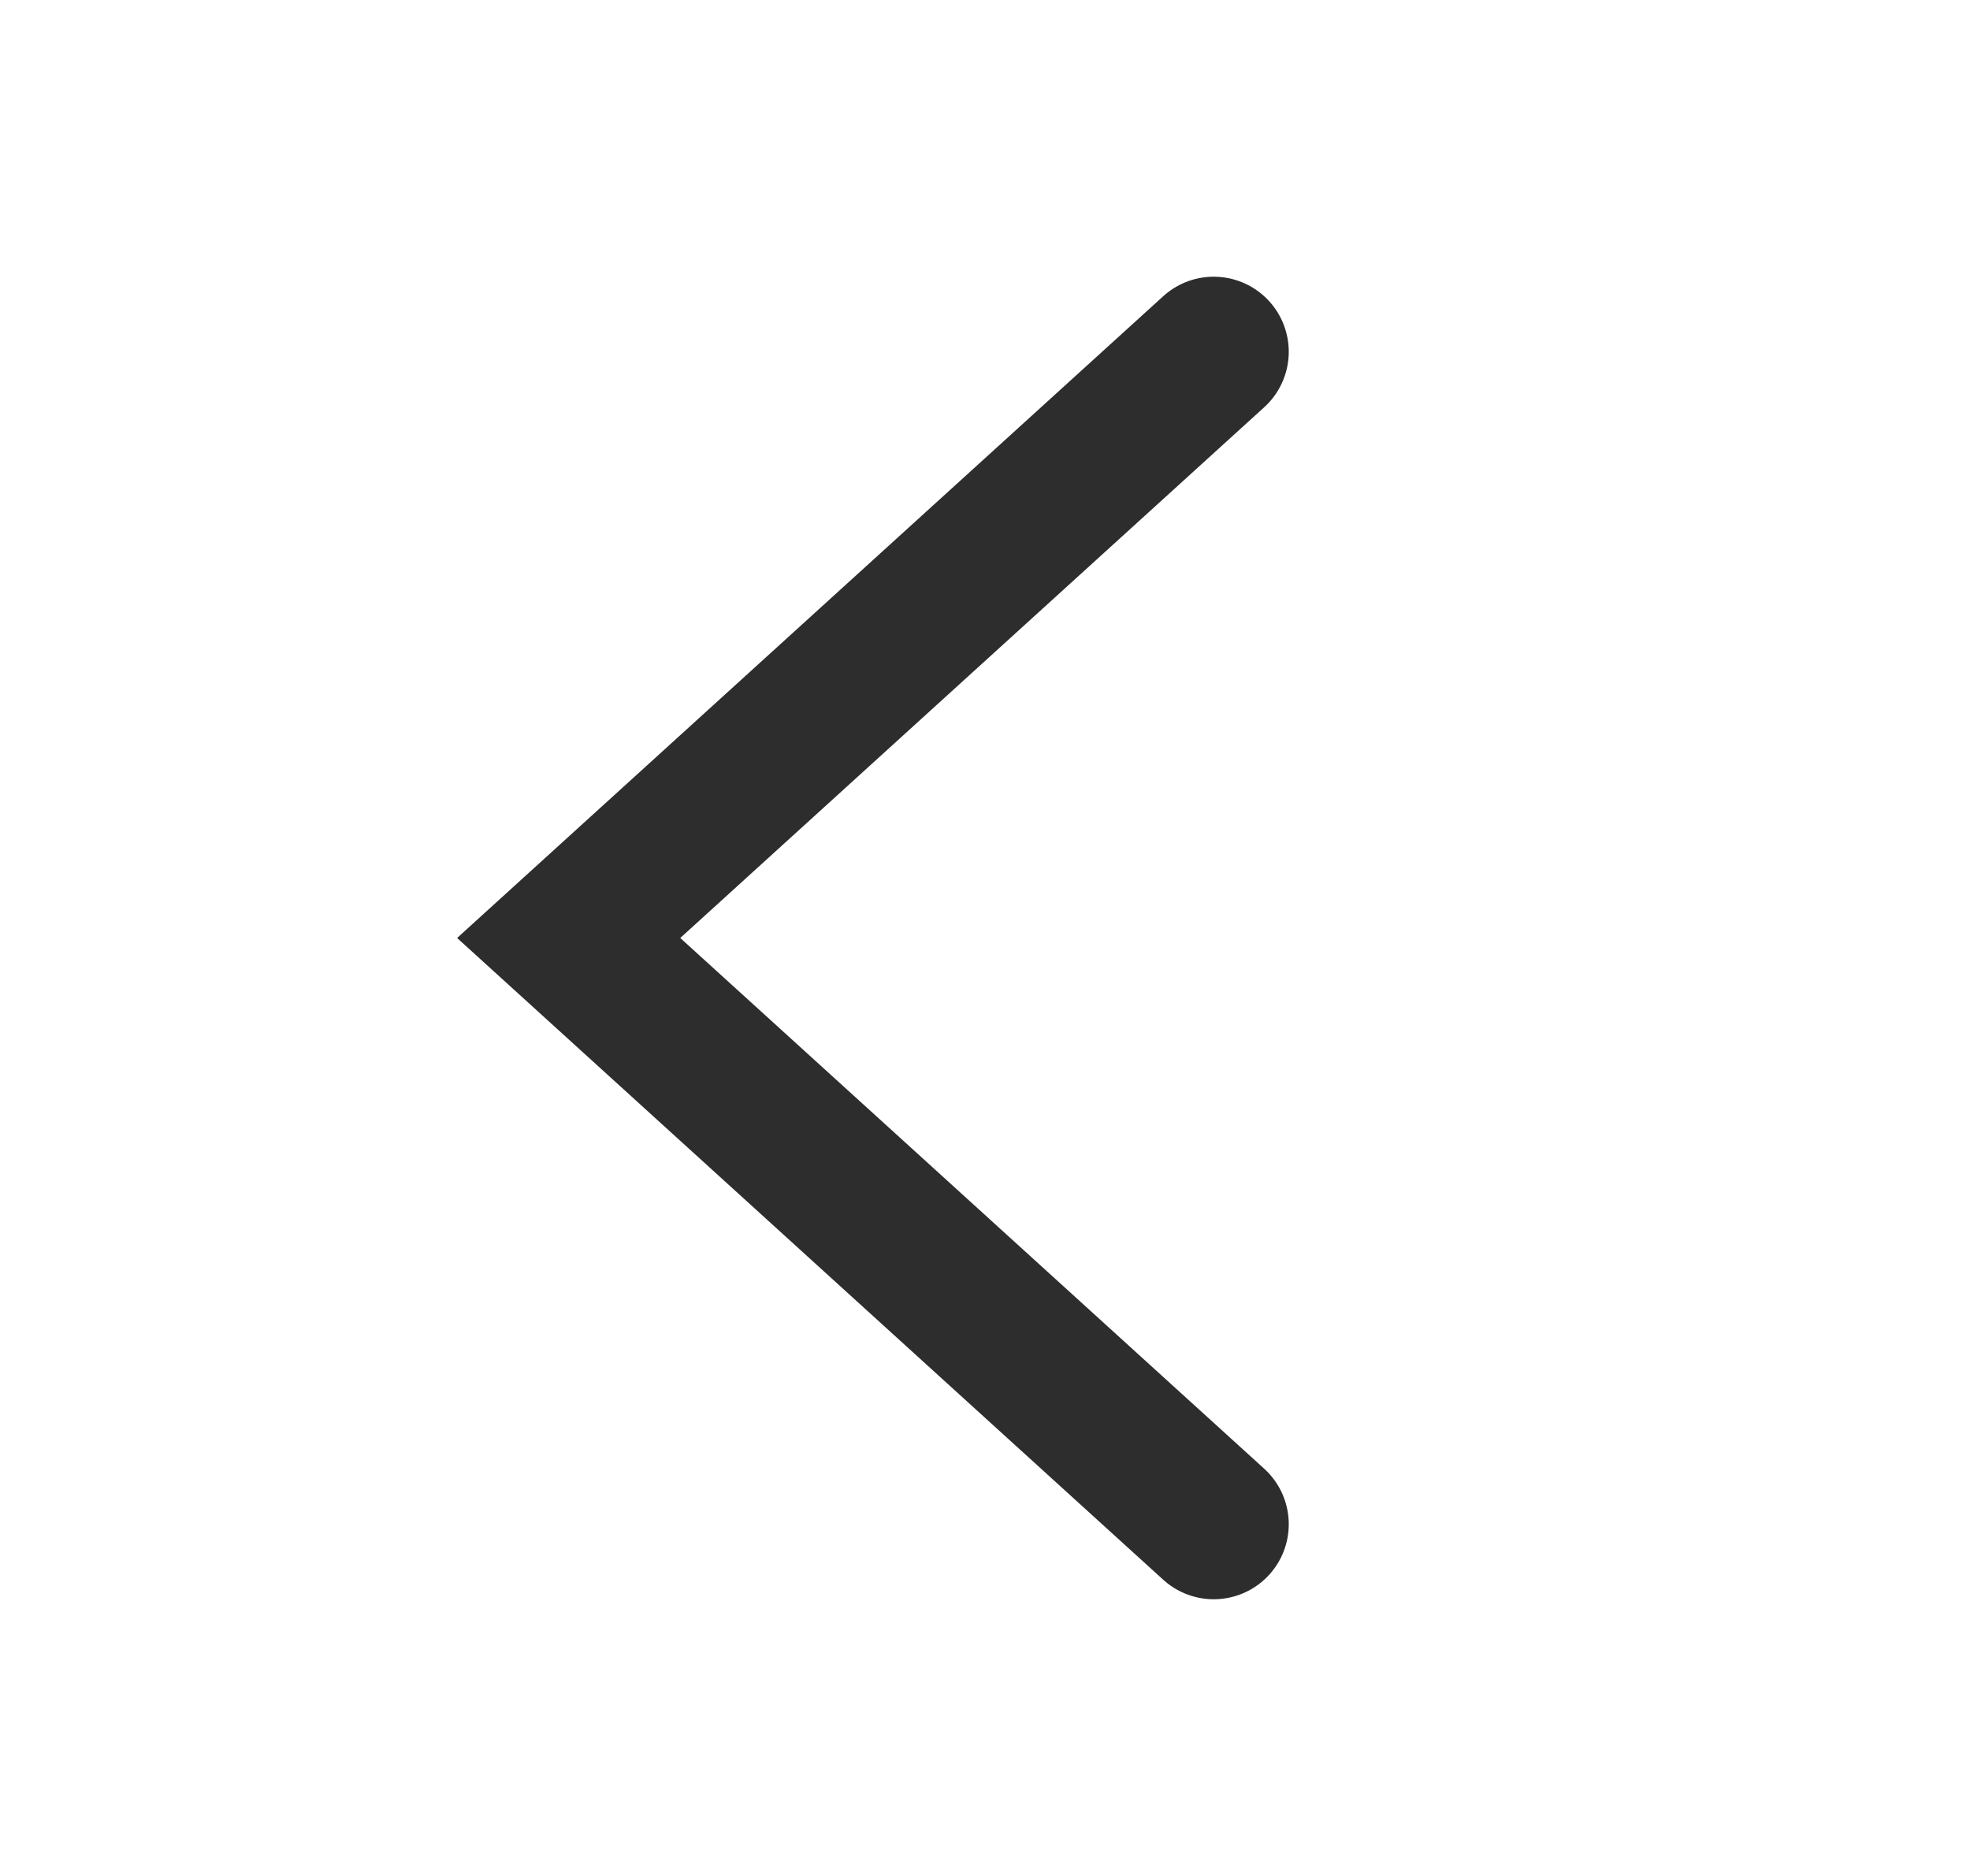 <svg width="21" height="20" viewBox="0 0 21 20" fill="none" xmlns="http://www.w3.org/2000/svg">
<path d="M12.938 16.25L6.062 10L12.938 3.75" stroke="#2D2D2D" stroke-width="1.6" stroke-linecap="round"/>
</svg>
